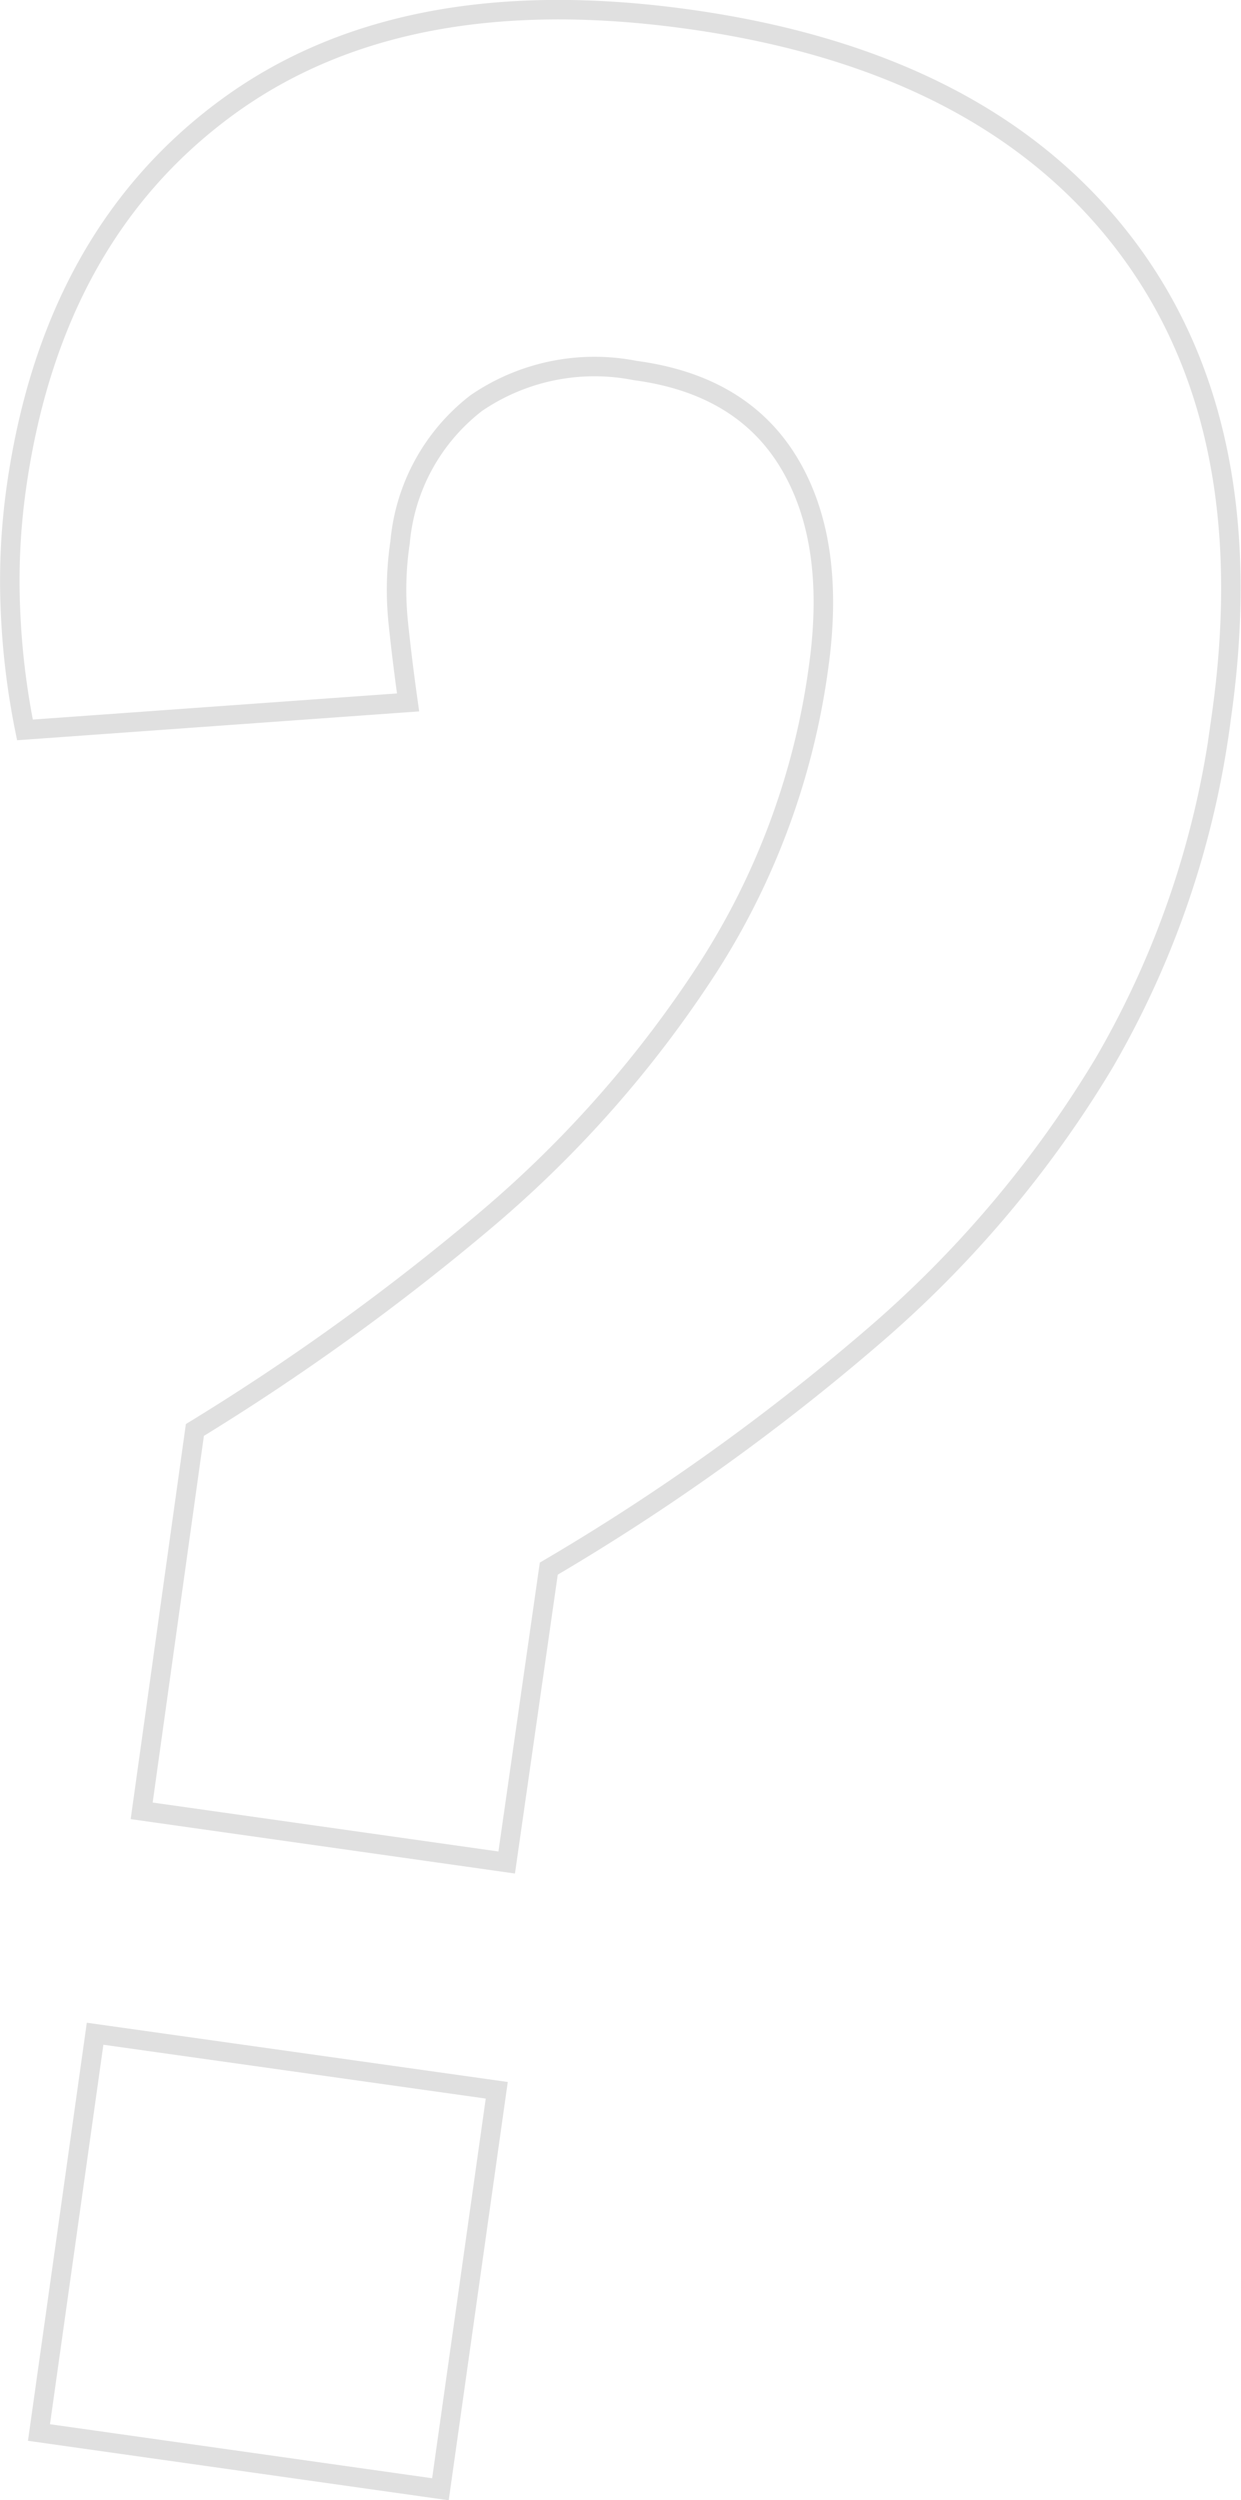 <?xml version="1.0" encoding="UTF-8"?> <svg xmlns="http://www.w3.org/2000/svg" viewBox="0 0 63.68 128.21"> <defs> <style>.cls-1{fill:none;stroke:#e0e0e0;stroke-miterlimit:10;}</style> </defs> <g id="Слой_2" data-name="Слой 2"> <g id="Question_Mark" data-name="Question Mark"> <path class="cls-1" d="M7.27,92.86,10,73.33A121,121,0,0,0,25,62.5,58.67,58.67,0,0,0,36.35,49.59,37.88,37.88,0,0,0,42,34.24q.91-6.45-1.5-10.48T32.59,19a10.75,10.75,0,0,0-8.15,1.67,10.14,10.14,0,0,0-3.91,7.14,16.41,16.41,0,0,0-.1,4.06c.13,1.27.3,2.66.51,4.15L1.28,37.43a38.87,38.87,0,0,1-.75-6.3A34.27,34.27,0,0,1,.84,25Q2.67,12.07,11.67,5.49T35.44,1Q50.5,3.13,57.66,12.45t5,24.39a47.05,47.05,0,0,1-6,17.66,57.36,57.36,0,0,1-12,14.16A113.82,113.82,0,0,1,28.16,80.44L26,95.51ZM2,124.74l2.88-20.45,20.61,2.9L22.6,127.65Z"></path> </g> </g> </svg> 